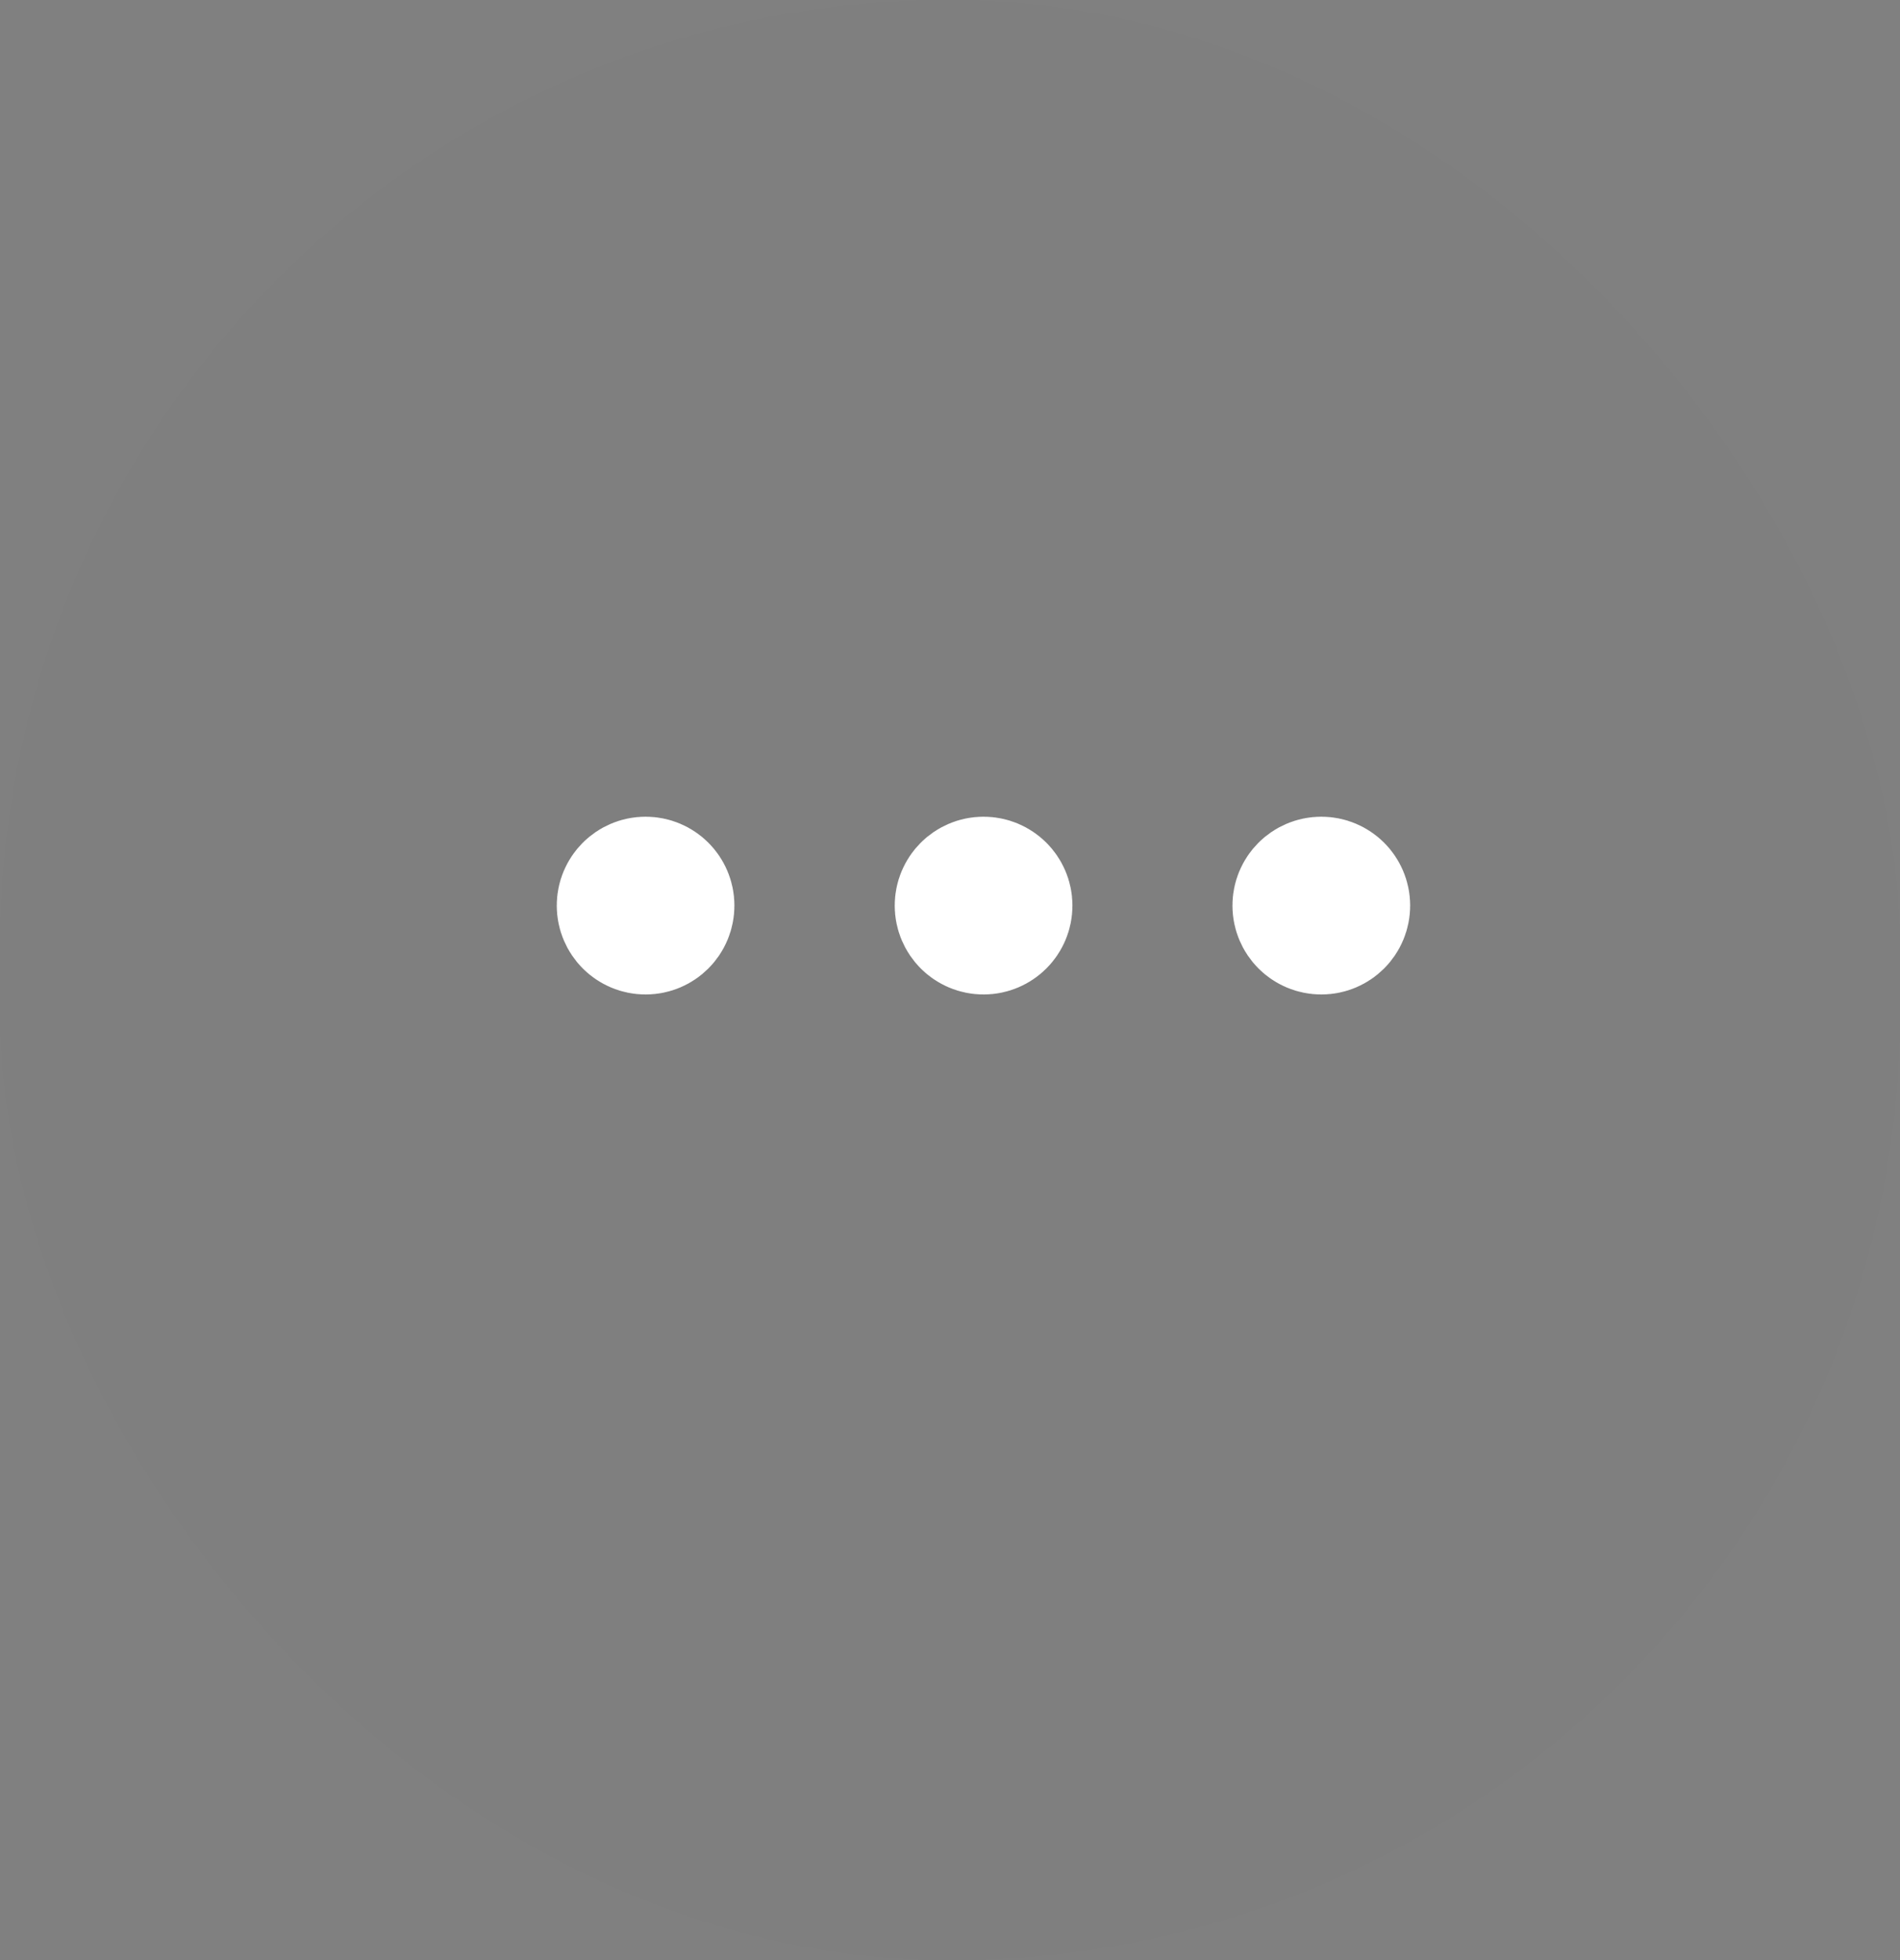 <svg width="32" height="33" viewBox="0 0 32 33" fill="none" xmlns="http://www.w3.org/2000/svg">
<rect x="0" y="0" width="32" height="33" fill="#808080" stroke="none"/>
<g clip-path="url(#clip0_4_3)">
<rect width="32" height="33" rx="16" fill="black" fill-opacity="0.01"/>
<path d="M16.564 15.259V15.199M16.319 15.246C16.319 15.11 16.429 15 16.565 15C16.701 15 16.812 15.11 16.812 15.246C16.812 15.383 16.701 15.493 16.565 15.493C16.429 15.493 16.319 15.383 16.319 15.246Z" stroke="white" stroke-width="2.5" stroke-linecap="round" stroke-linejoin="round"/>
<path d="M10.871 15.259V15.199M10.627 15.246C10.627 15.11 10.737 15 10.873 15C11.009 15 11.119 15.11 11.119 15.246C11.119 15.383 11.009 15.493 10.873 15.493C10.737 15.493 10.627 15.383 10.627 15.246Z" stroke="white" stroke-width="2.5" stroke-linecap="round" stroke-linejoin="round"/>
<path d="M22.252 15.259V15.199M22.007 15.246C22.007 15.11 22.117 15 22.254 15C22.39 15 22.5 15.11 22.5 15.246C22.5 15.383 22.39 15.493 22.254 15.493C22.117 15.493 22.007 15.383 22.007 15.246Z" stroke="white" stroke-width="2.5" stroke-linecap="round" stroke-linejoin="round"/>
</g>
<defs>
<clipPath id="clip0_4_3">
<rect width="32" height="33" rx="16" fill="white"/>
</clipPath>
</defs>
</svg>
